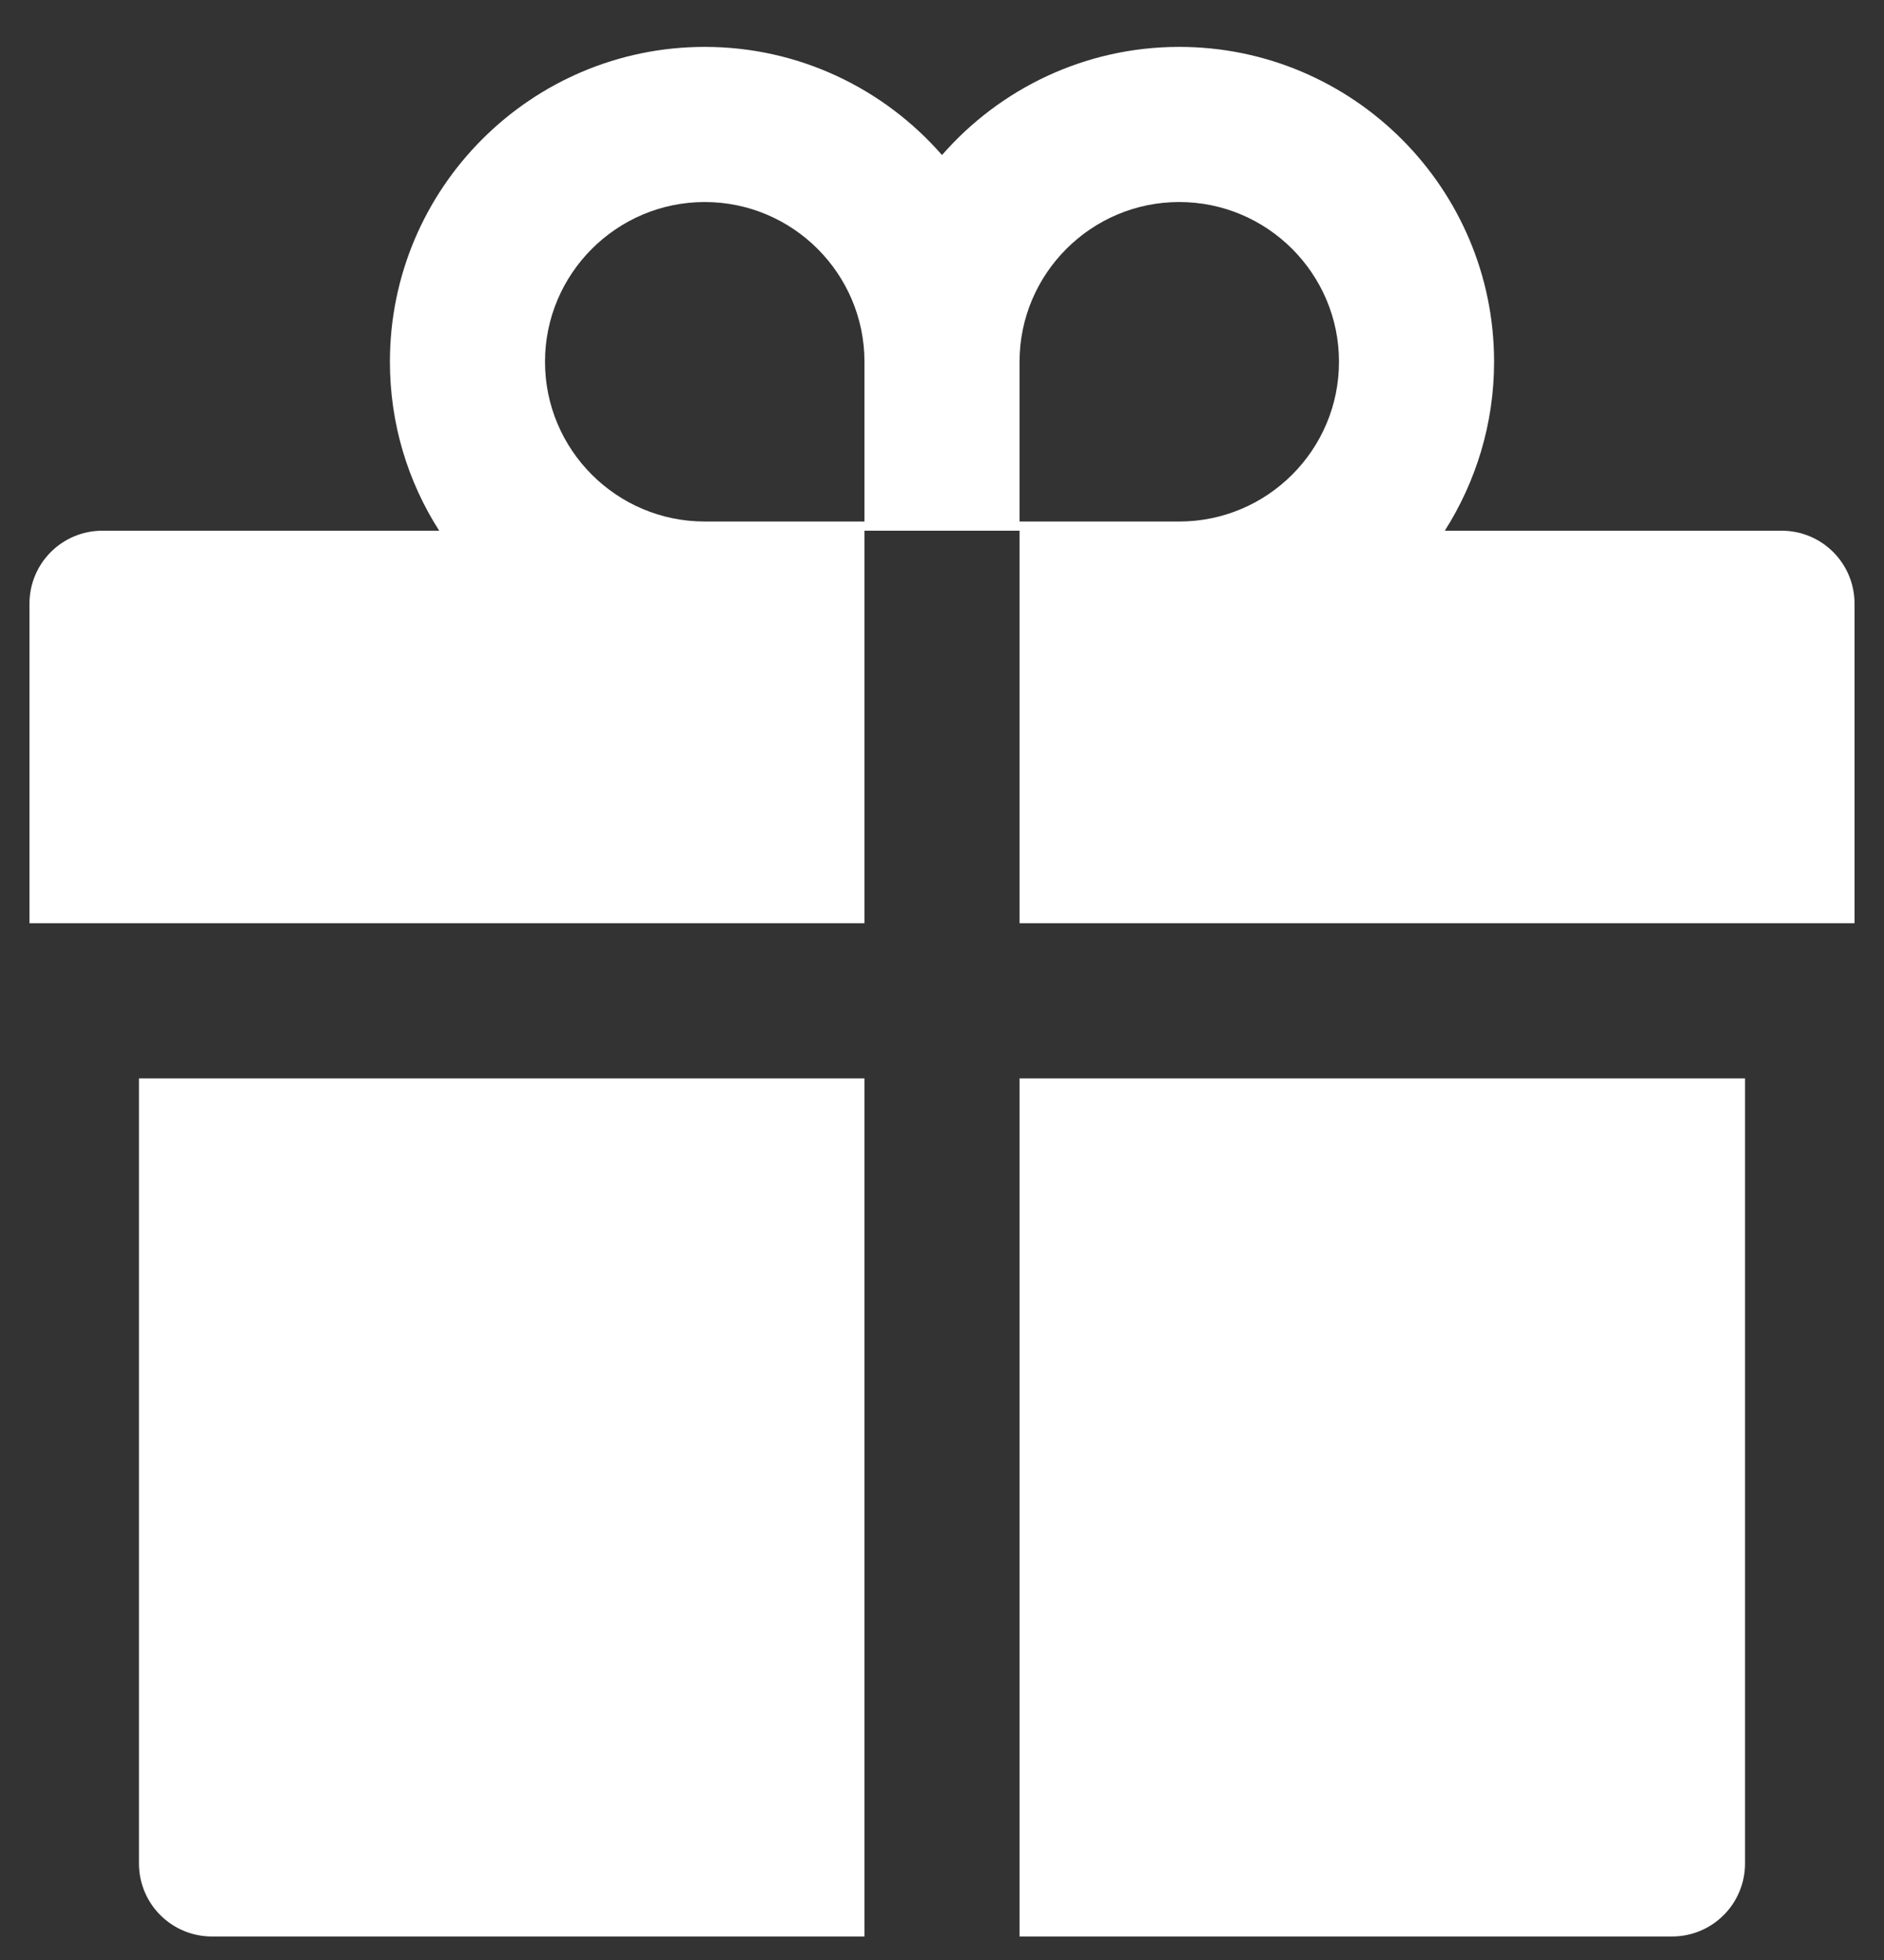 <svg width="25" height="26" viewBox="0 0 25 26" fill="none" xmlns="http://www.w3.org/2000/svg">
<rect x="0" y="0" width="25" height="26" fill="#333333" stroke="none"/>
<path d="M1.844 24.719C1.844 25.255 2.277 25.688 2.812 25.688H11.471V14.305H1.844V24.719ZM13.529 25.688H22.188C22.723 25.688 23.156 25.255 23.156 24.719V14.305H13.529V25.688ZM23.641 7.04H19.172C19.584 6.392 19.826 5.623 19.826 4.799C19.826 2.496 17.952 0.622 15.648 0.622C14.395 0.622 13.266 1.179 12.5 2.057C11.734 1.179 10.605 0.622 9.352 0.622C7.048 0.622 5.174 2.496 5.174 4.799C5.174 5.623 5.413 6.392 5.828 7.04H1.359C0.824 7.04 0.391 7.472 0.391 8.008V12.247H11.471V7.04H13.529V12.247H24.609V8.008C24.609 7.472 24.177 7.04 23.641 7.04ZM11.471 6.918H9.352C8.183 6.918 7.232 5.968 7.232 4.799C7.232 3.631 8.183 2.68 9.352 2.68C10.52 2.68 11.471 3.631 11.471 4.799V6.918ZM15.648 6.918H13.529V4.799C13.529 3.631 14.48 2.68 15.648 2.68C16.817 2.68 17.768 3.631 17.768 4.799C17.768 5.968 16.817 6.918 15.648 6.918Z" fill="white"/>
</svg>
